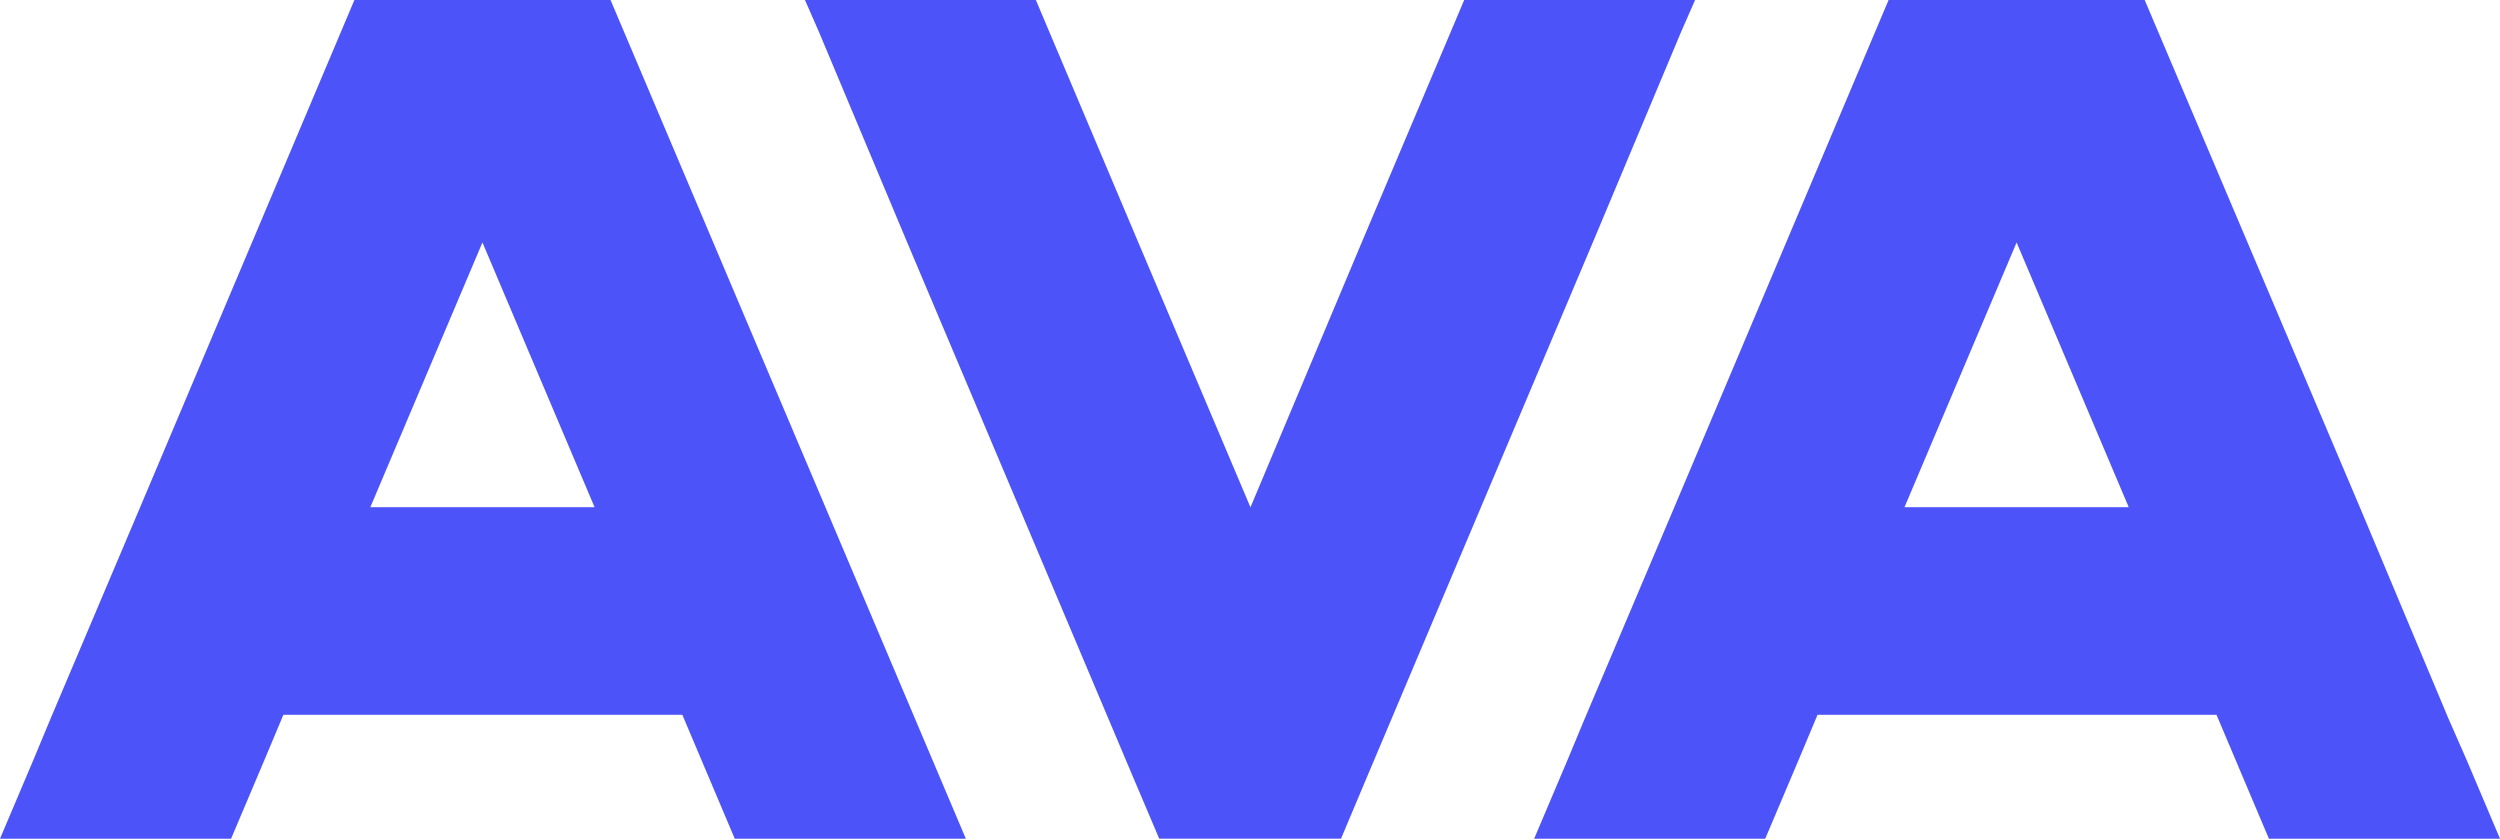 <?xml version="1.0" encoding="UTF-8"?> <svg xmlns="http://www.w3.org/2000/svg" width="250" height="84" viewBox="0 0 250 84" fill="none"><path d="M159.293 24.215L168.11 3.187L169.508 -0H146.419L136.184 24.215L125.047 50.73L113.819 24.215L103.586 -0H80.495L81.892 3.187L90.709 24.215L113.448 78.041L115.922 83.868H134.101L136.554 78.041L159.293 24.215Z" fill="#4C53F8"></path><path d="M38.771 46.614L48.244 24.244L59.458 50.72H37.033L38.769 46.619L38.771 46.614ZM61.054 0H35.44L13.999 50.759L5.089 71.787L3.329 76.015L0 83.871H23.107L26.435 76.015L28.338 71.481H68.234L72.108 80.637L73.475 83.871H96.584L61.054 0Z" fill="#4C53F8"></path><path d="M192.187 46.614L201.66 24.247L212.874 50.72H190.449L192.185 46.619L192.187 46.614ZM246.671 76.015L244.815 71.787L235.999 50.759L214.47 0H188.859L167.415 50.759L158.505 71.787L156.745 76.015L153.416 83.871H176.523L179.851 76.015L181.754 71.481H221.65L225.524 80.64L226.891 83.871H250L246.671 76.015Z" fill="#4C53F8"></path></svg> 